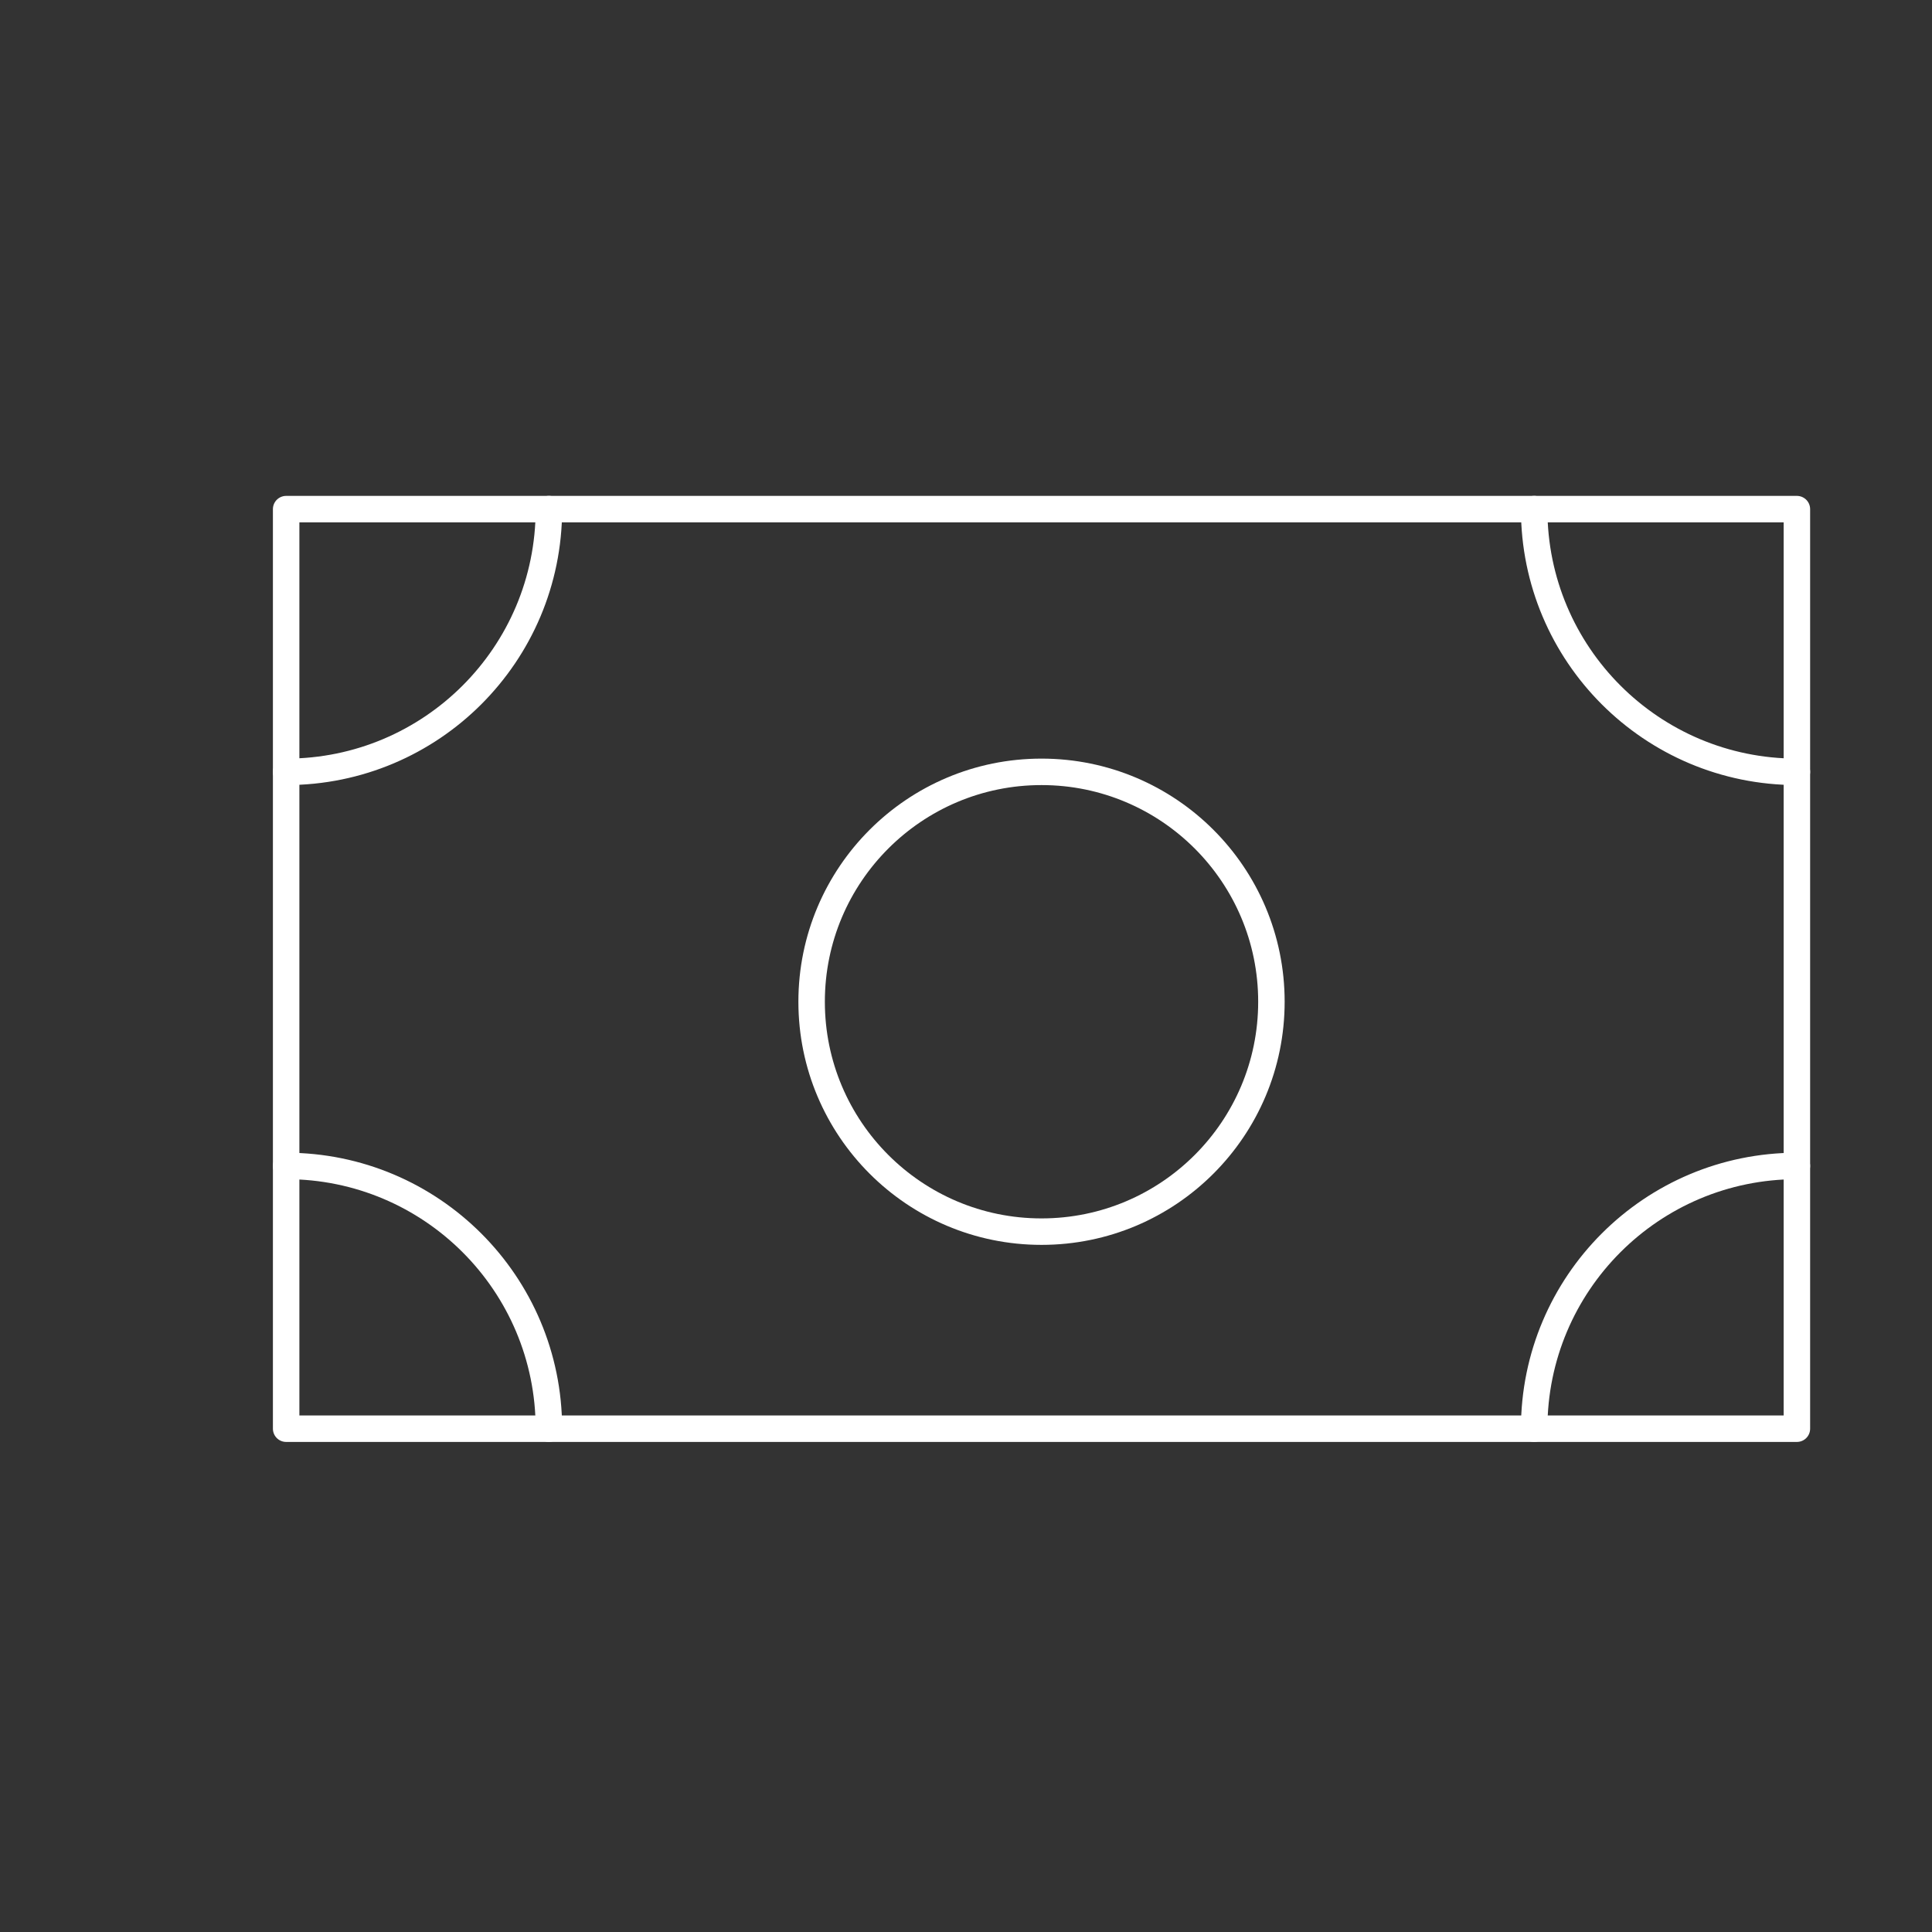 <svg width="73" height="73" viewBox="0 0 73 73" fill="none" xmlns="http://www.w3.org/2000/svg">
<rect x="0" y="0" width="73" height="73" fill="#333333" stroke="none"/>
<path d="M39.353 46.537C44.151 46.537 48.04 42.648 48.04 37.85C48.04 33.053 44.151 29.164 39.353 29.164C34.556 29.164 30.667 33.053 30.667 37.85C30.667 42.648 34.556 46.537 39.353 46.537Z" stroke="white" stroke-linecap="round" stroke-linejoin="round"/>
<path d="M67.895 19.237H10.812V53.983H67.895V19.237Z" stroke="white" stroke-linecap="round" stroke-linejoin="round"/>
<path d="M57.968 19.237C57.968 24.722 62.41 29.164 67.895 29.164" stroke="white" stroke-linecap="round" stroke-linejoin="round"/>
<path d="M57.968 53.982C57.968 48.497 62.41 44.055 67.895 44.055" stroke="white" stroke-linecap="round" stroke-linejoin="round"/>
<path d="M10.812 29.164C16.297 29.164 20.74 24.722 20.74 19.237" stroke="white" stroke-linecap="round" stroke-linejoin="round"/>
<path d="M10.812 44.055C16.297 44.055 20.74 48.497 20.74 53.982" stroke="white" stroke-linecap="round" stroke-linejoin="round"/>
</svg>
